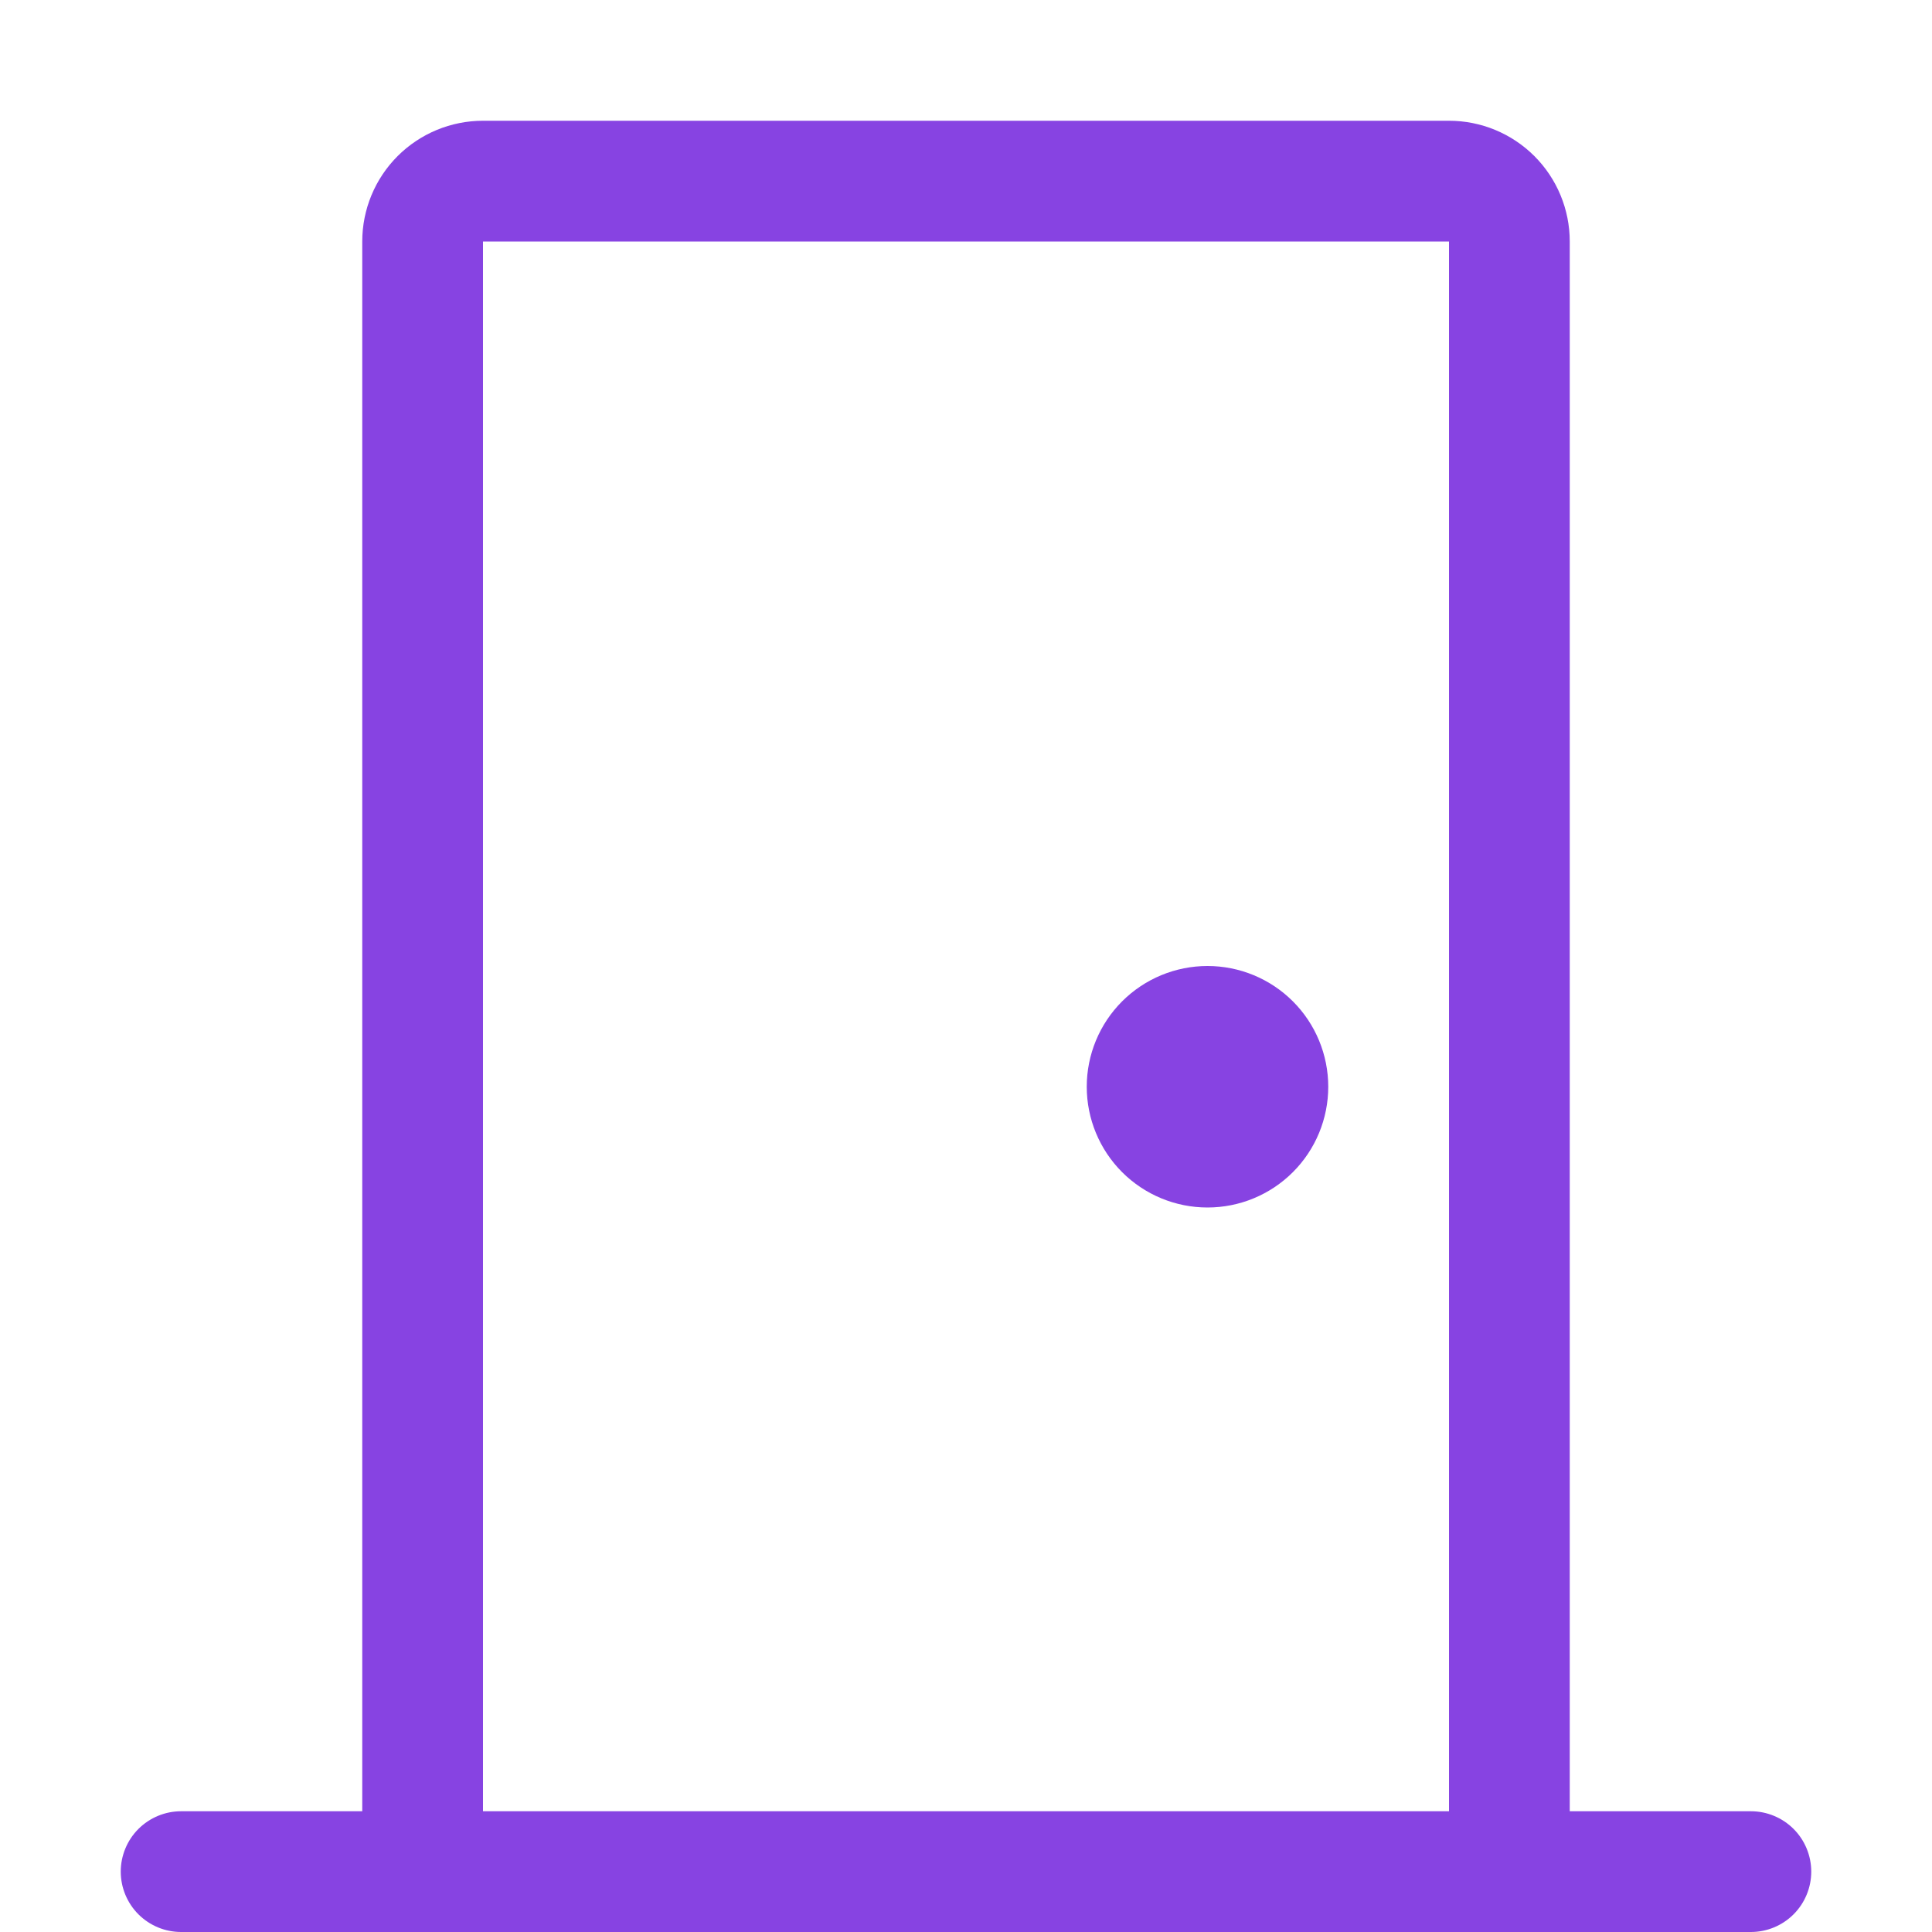 <svg width="40" height="40" viewBox="0 0 40 40" fill="none" xmlns="http://www.w3.org/2000/svg">
<path d="M7.5 5C7.5 4.337 7.763 3.701 8.232 3.232C8.701 2.763 9.337 2.5 10 2.5H30C30.663 2.5 31.299 2.763 31.768 3.232C32.237 3.701 32.5 4.337 32.5 5V37.5H36.25C36.581 37.5 36.9 37.632 37.134 37.866C37.368 38.1 37.5 38.419 37.5 38.75C37.5 39.081 37.368 39.4 37.134 39.634C36.9 39.868 36.581 40 36.25 40H3.75C3.418 40 3.101 39.868 2.866 39.634C2.632 39.4 2.5 39.081 2.5 38.75C2.5 38.419 2.632 38.1 2.866 37.866C3.101 37.632 3.418 37.5 3.75 37.5H7.5V5ZM10 37.5H30V5H10V37.5Z" fill="#8743E2"/>
<path d="M22.5 22.5C22.5 23.163 22.763 23.799 23.232 24.268C23.701 24.737 24.337 25 25 25C25.663 25 26.299 24.737 26.768 24.268C27.237 23.799 27.5 23.163 27.5 22.5C27.5 21.837 27.237 21.201 26.768 20.732C26.299 20.263 25.663 20 25 20C24.337 20 23.701 20.263 23.232 20.732C22.763 21.201 22.5 21.837 22.5 22.5Z" fill="#8743E2"/>
</svg>
